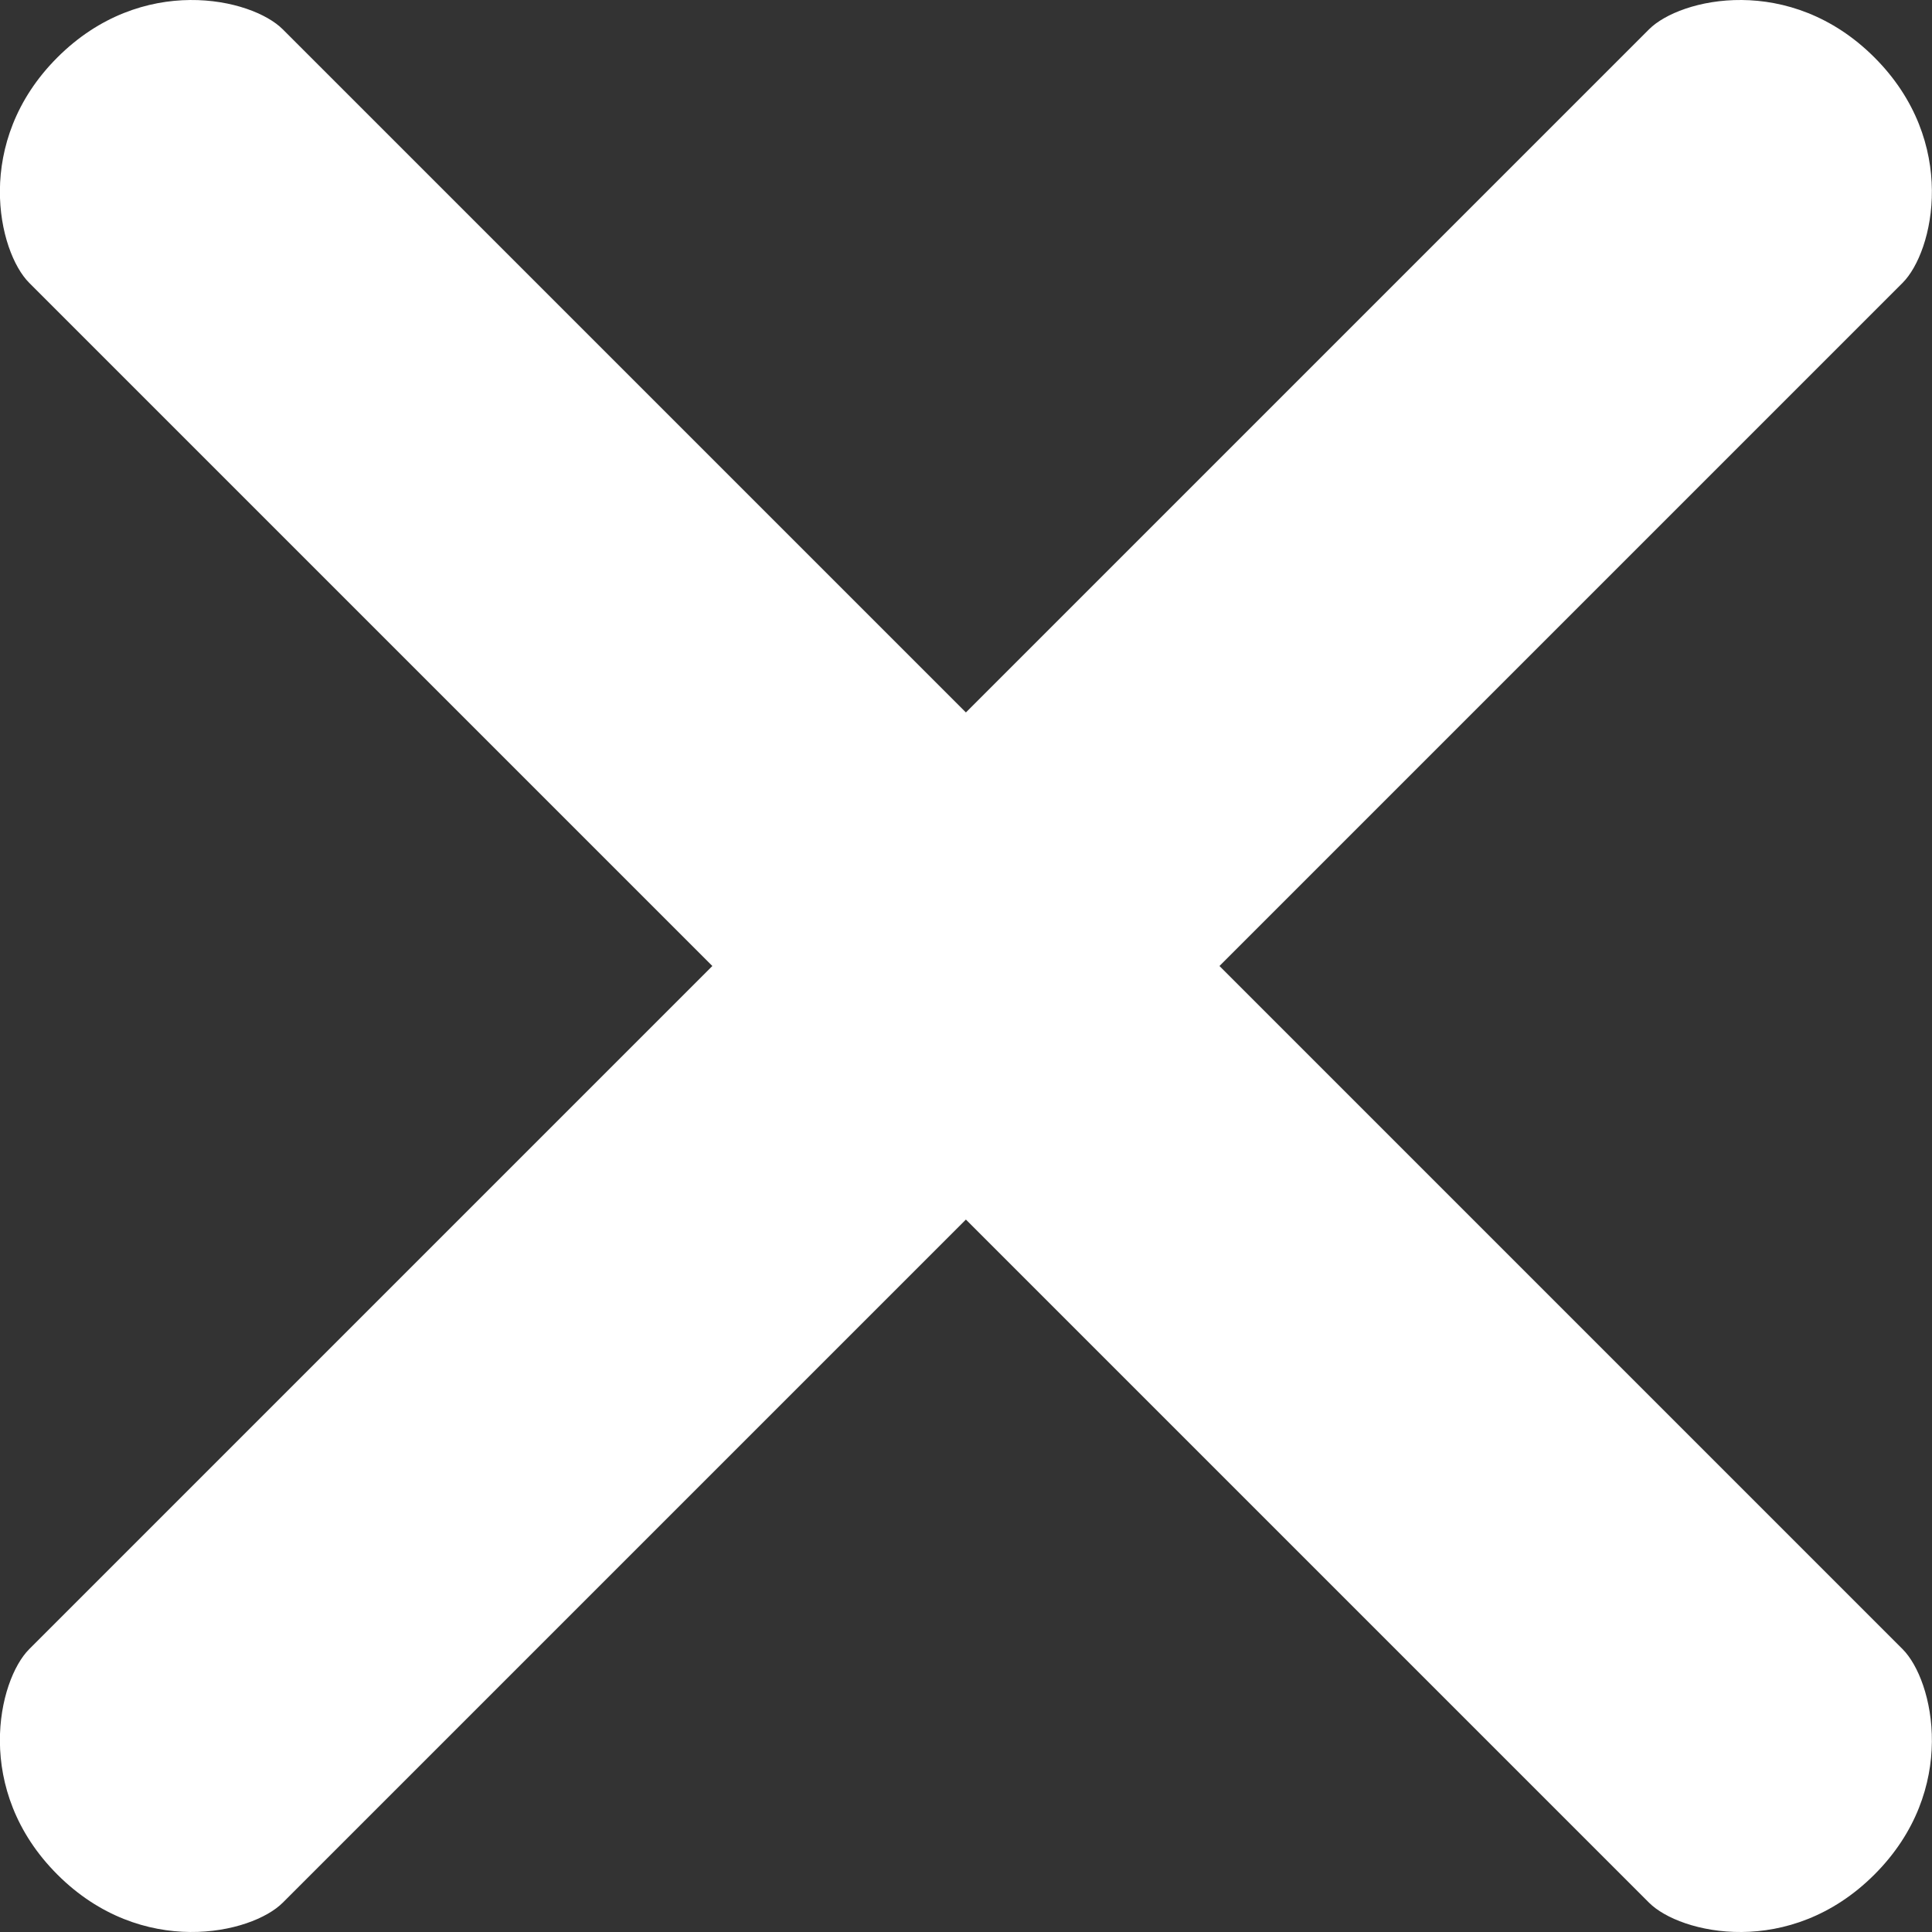 <?xml version="1.0" encoding="UTF-8"?> <svg xmlns="http://www.w3.org/2000/svg" width="67" height="67" viewBox="0 0 67 67" fill="none"><rect x="0" y="0" width="67" height="67" fill="#333333" stroke="none"/> <path d="M57.188 1.016L33.497 24.707L9.805 1.016C8.726 -0.064 4.92 -0.938 1.989 1.993C-0.942 4.924 -0.067 8.729 1.012 9.808L24.704 33.5L1.012 57.192C-0.067 58.271 -0.942 62.077 1.989 65.007C4.92 67.938 8.726 67.064 9.805 65.984L33.497 42.293L57.188 65.984C58.267 67.064 62.073 67.939 65.004 65.007C67.935 62.077 67.06 58.271 65.981 57.192L42.29 33.5L65.981 9.808C67.06 8.729 67.935 4.923 65.004 1.992C62.073 -0.939 58.267 -0.063 57.188 1.016Z" fill="white"></path> </svg> 